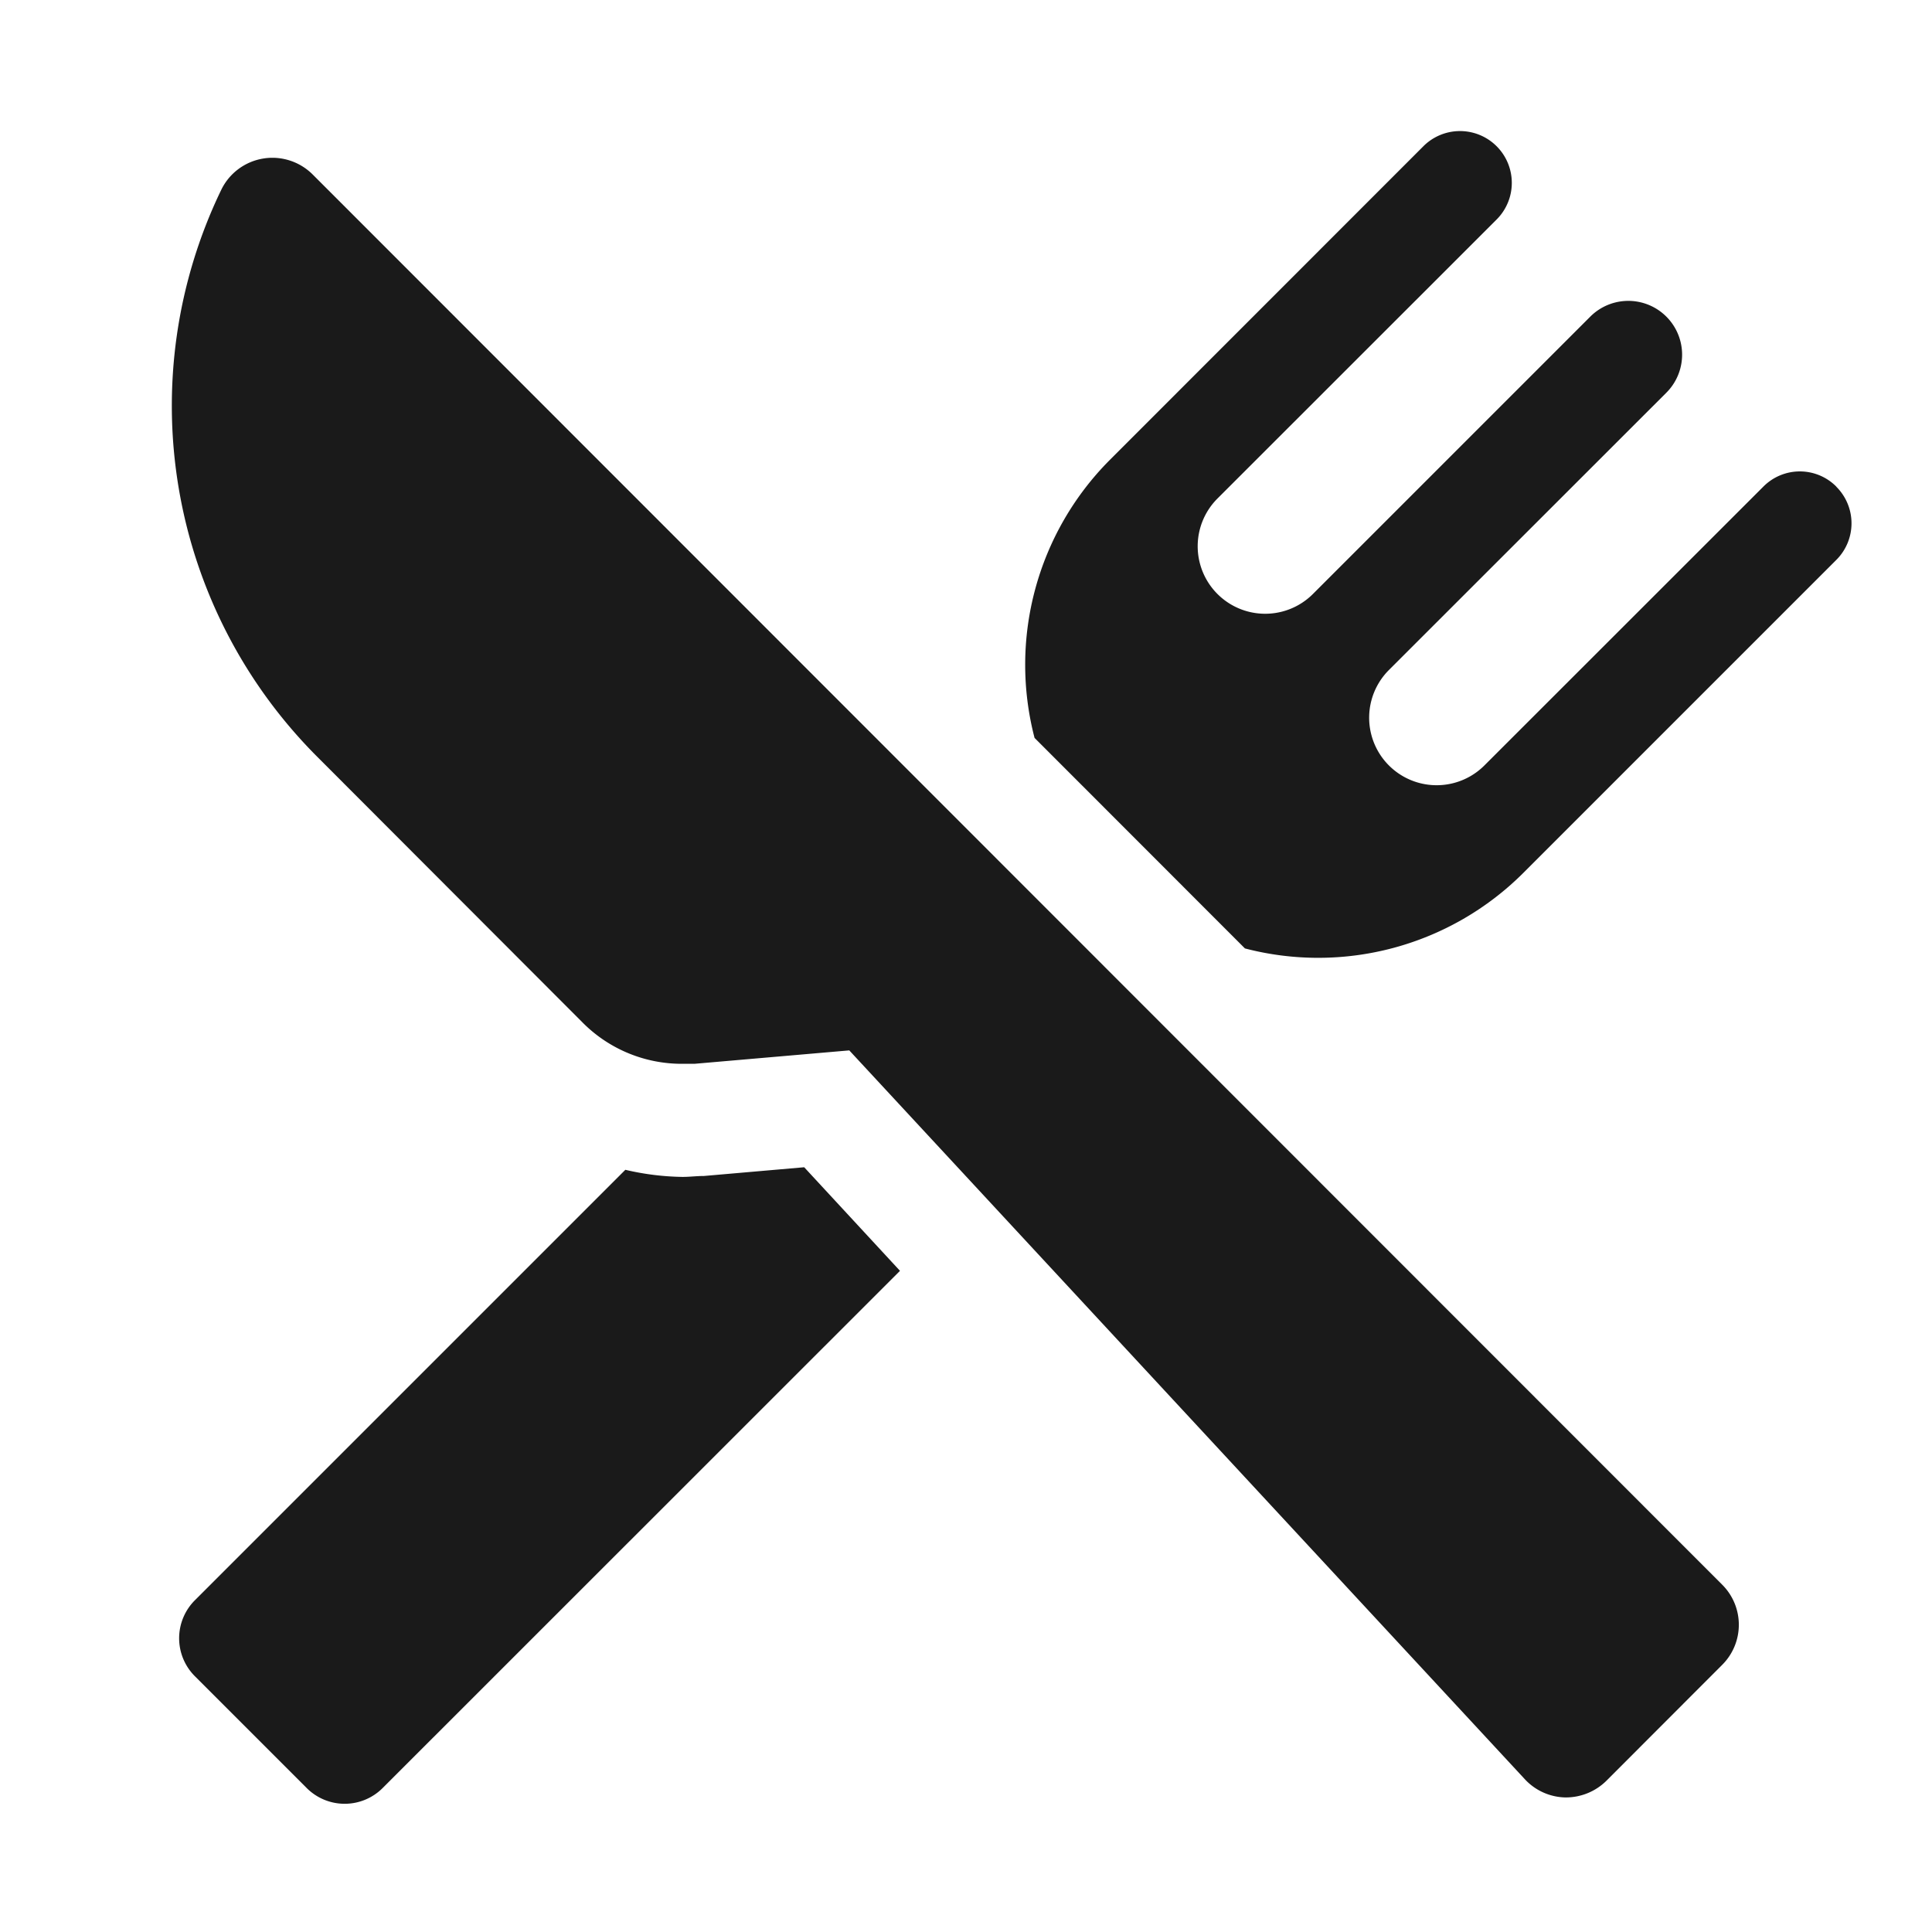 <svg id="Ebene_1" data-name="Ebene 1" xmlns="http://www.w3.org/2000/svg" viewBox="0 0 144 144"><defs><style>.cls-1{fill:#1a1a1a;}</style></defs><g id="Gruppe_826" data-name="Gruppe 826"><g id="Gruppe_825" data-name="Gruppe 825"><path id="Pfad_1080" data-name="Pfad 1080" class="cls-1" d="M52.47,87.65c-.54,0-1.07.07-1.6.07a19.79,19.79,0,0,1-4.26-.53L14.54,119.26a4,4,0,0,0,0,5.69h0l8.3,8.3a4,4,0,0,0,5.7,0L67.08,94.72,59.94,87Z"/><path id="Pfad_1081" data-name="Pfad 1081" class="cls-1" d="M136.87,36.27a3.83,3.83,0,0,0-5.44,0h0L110.64,57.05a5,5,0,1,1-7.12-7.11h0L124.2,29.27a4,4,0,1,0-5.67-5.67h0L97.86,44.27a5,5,0,1,1-7.12-7.11l20.79-20.78a3.86,3.86,0,0,0-5.42-5.5l0,0L82.69,34.31A21.63,21.63,0,0,0,77.11,55L92.79,70.69a21.63,21.63,0,0,0,20.7-5.58l23.38-23.38a3.85,3.85,0,0,0,0-5.45Z"/><path id="Pfad_1082" data-name="Pfad 1082" class="cls-1" d="M23.3,13a4.26,4.26,0,0,0-3-1.24,4.14,4.14,0,0,0-.7.06,4.23,4.23,0,0,0-3.11,2.33,37,37,0,0,0,7.12,42.22L43.5,76.29a10.41,10.41,0,0,0,7.37,3c.3,0,.59,0,.89,0l11.54-1,50.35,54.32a4.23,4.23,0,0,0,3,1.36h.08a4.3,4.3,0,0,0,3-1.24l8.62-8.63a4.22,4.22,0,0,0,0-6Z"/></g></g></svg>